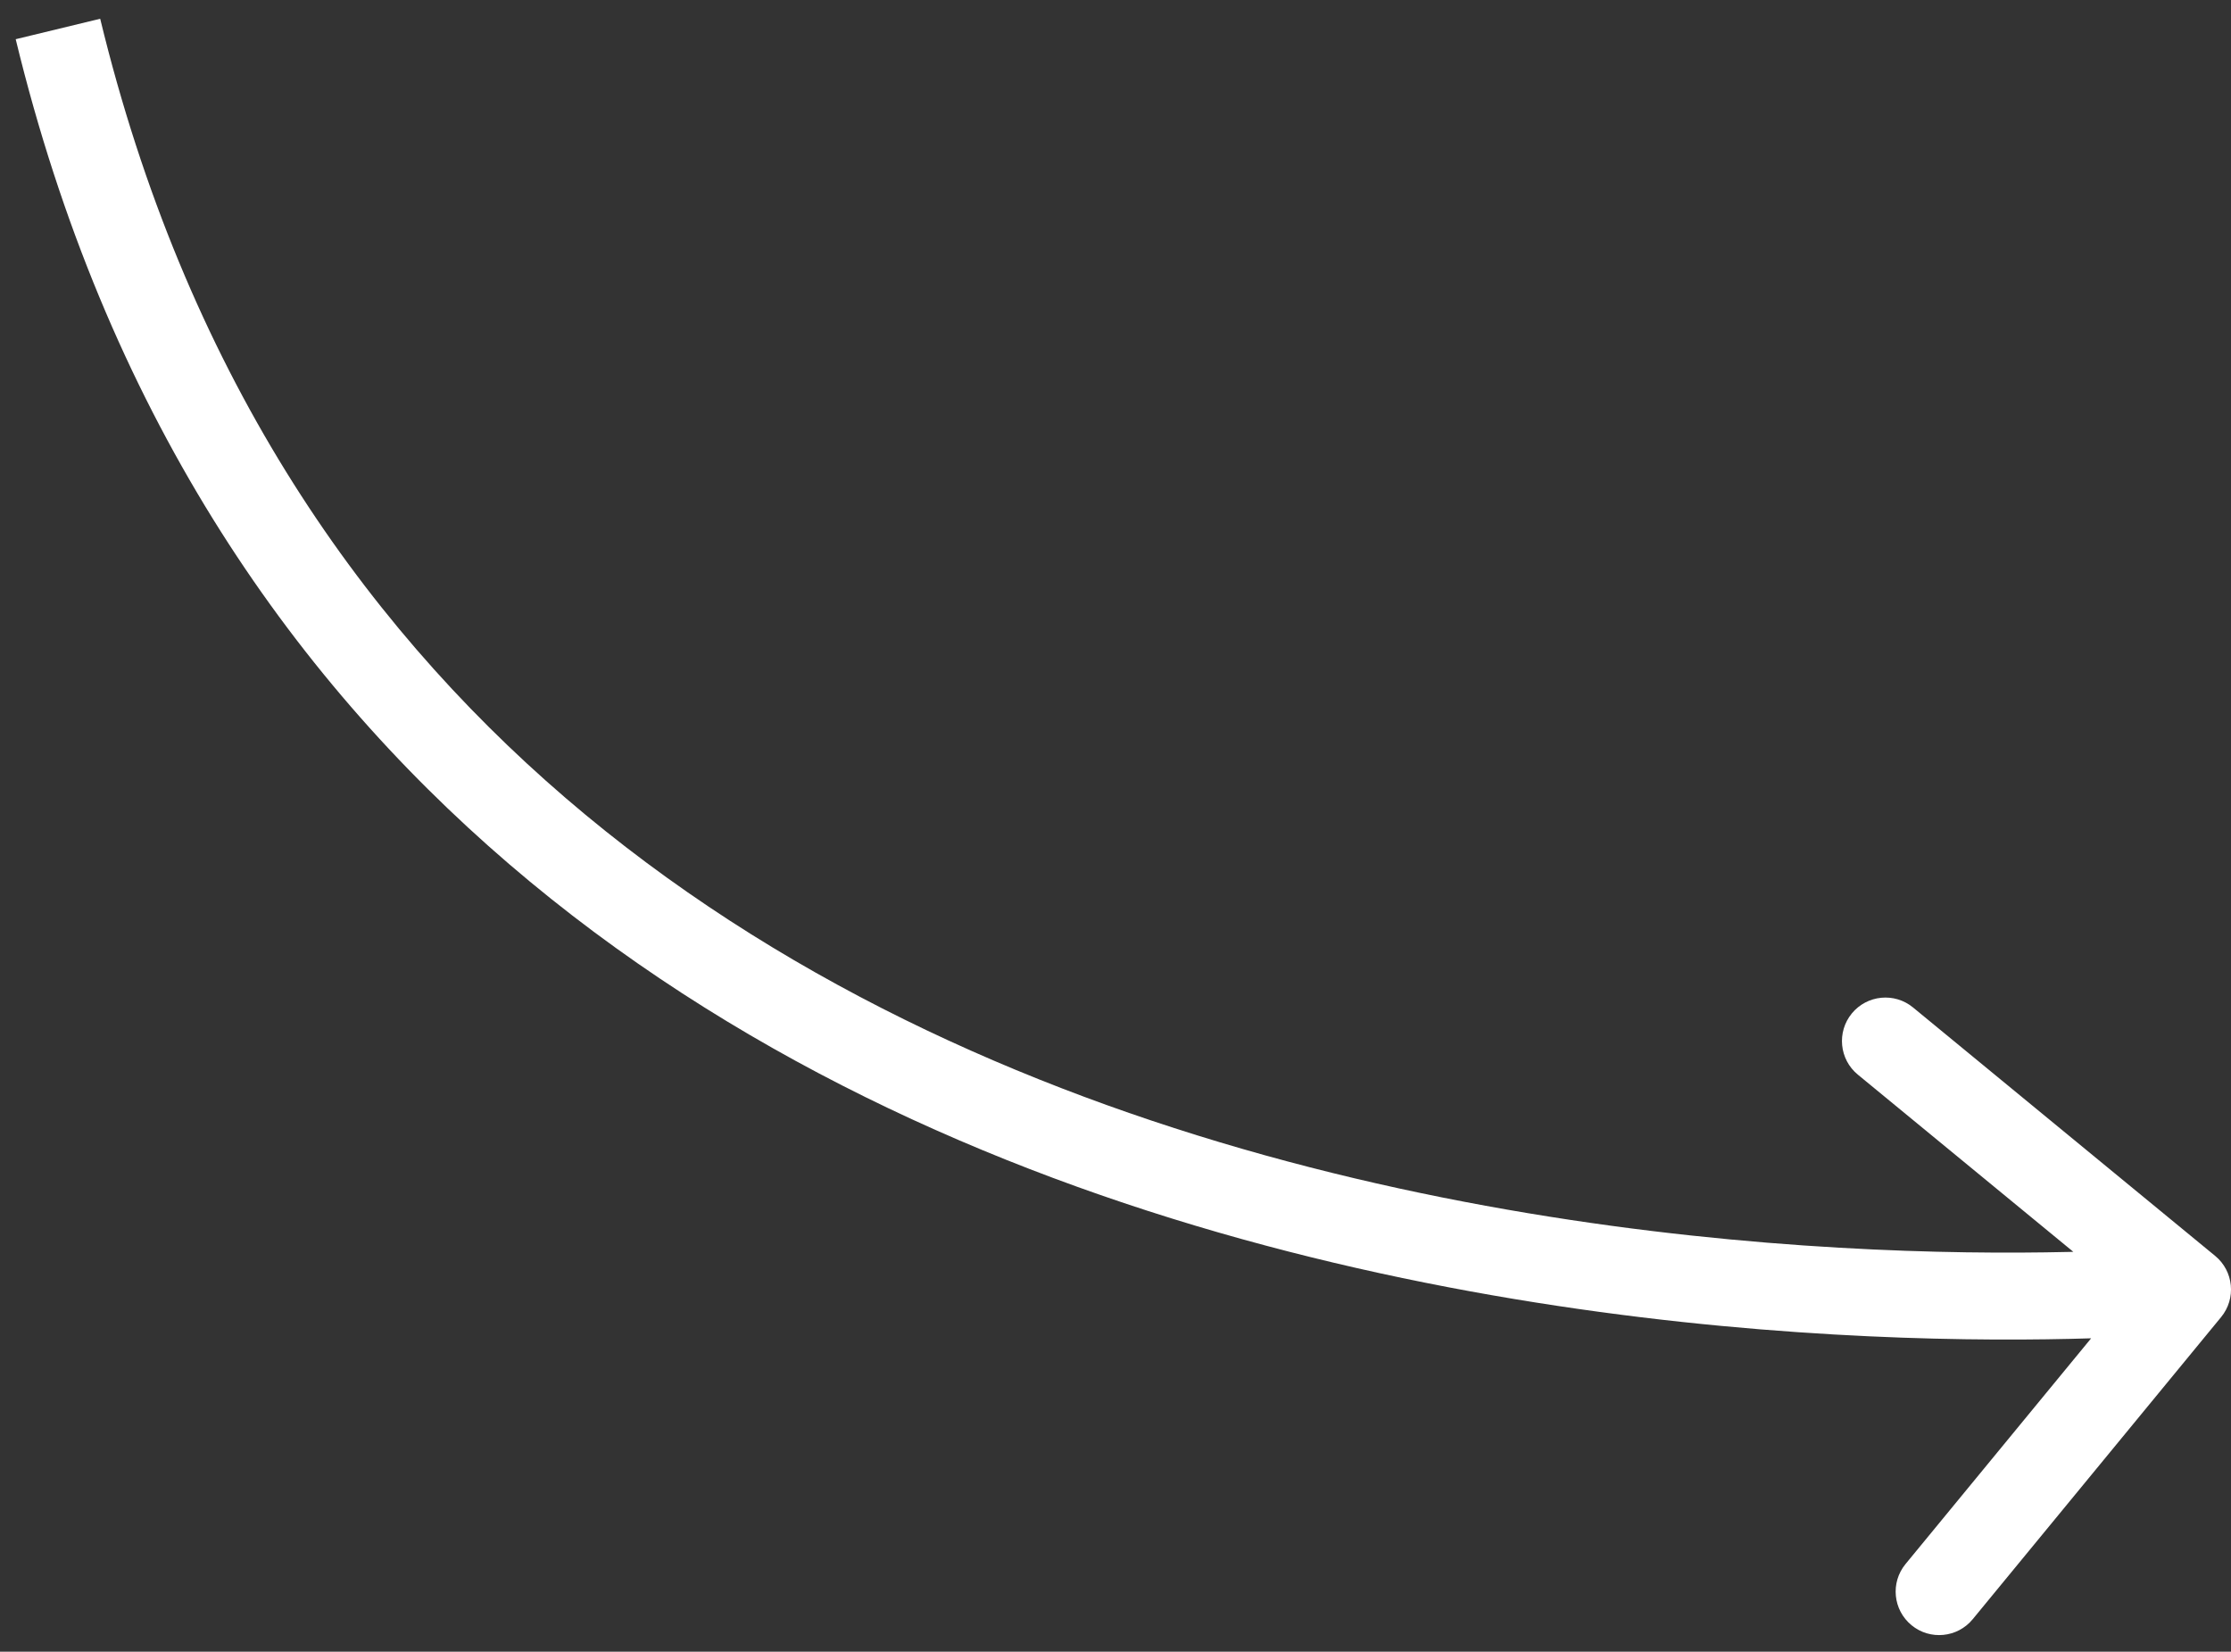 <?xml version="1.0" encoding="UTF-8"?> <svg xmlns="http://www.w3.org/2000/svg" width="77" height="57" viewBox="0 0 77 57" fill="none"><rect x="0" y="0" width="77" height="57" fill="#333333" stroke="none"/><path d="M76.659 45.453C77.185 44.813 77.093 43.867 76.453 43.341L66.025 34.767C65.385 34.241 64.44 34.334 63.914 34.973C63.388 35.613 63.48 36.559 64.12 37.085L73.389 44.706L65.767 53.975C65.241 54.615 65.334 55.56 65.973 56.086C66.613 56.612 67.559 56.52 68.085 55.88L76.659 45.453ZM0.542 1.353C6.717 26.824 25.672 37.987 42.849 42.758C51.432 45.142 59.618 45.949 65.65 46.163C68.669 46.27 71.156 46.229 72.893 46.16C73.762 46.126 74.444 46.084 74.912 46.052C75.145 46.035 75.326 46.021 75.449 46.01C75.511 46.005 75.558 46.001 75.591 45.998C75.608 45.996 75.621 45.995 75.63 45.994C75.634 45.994 75.638 45.994 75.64 45.993C75.642 45.993 75.643 45.993 75.644 45.993C75.645 45.993 75.646 45.993 75.5 44.5C75.354 43.007 75.355 43.007 75.355 43.007C75.355 43.007 75.355 43.007 75.354 43.007C75.353 43.007 75.351 43.007 75.348 43.008C75.342 43.008 75.333 43.009 75.319 43.01C75.293 43.013 75.252 43.016 75.197 43.021C75.087 43.03 74.921 43.044 74.701 43.059C74.262 43.09 73.611 43.129 72.775 43.162C71.102 43.228 68.69 43.269 65.756 43.165C59.882 42.957 51.943 42.17 43.651 39.867C27.078 35.263 9.283 24.676 3.458 0.647L0.542 1.353Z" fill="white"></path></svg> 